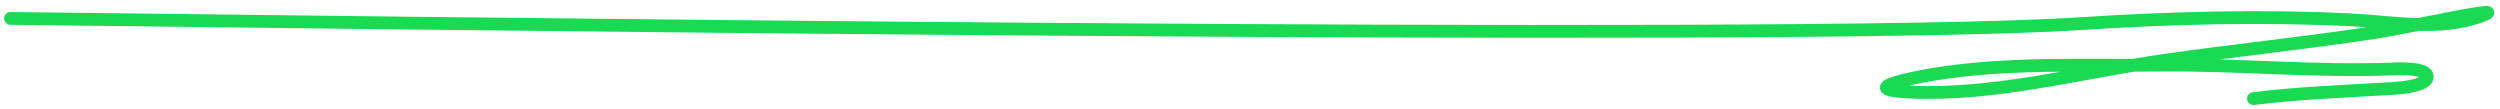 <svg width="391" height="17" viewBox="0 0 391 17" fill="none" xmlns="http://www.w3.org/2000/svg" preserveAspectRatio="none">
<path d="M1.647 2.878C46.299 3.368 280.475 6.624 325.211 3.71C339.34 2.79 353.615 2.414 367.705 3.102C374.151 3.417 381.568 4.894 388.02 2.515C393.45 0.512 376.958 4.242 371.425 5.083C360.549 6.736 349.65 7.85 338.769 9.401C325.584 11.281 312.076 14.978 298.886 14.411C290.273 14.041 298.155 12.327 302.176 11.659C313.95 9.704 325.849 10.325 337.622 10.184C349.791 10.039 361.873 11.244 374.048 10.793C374.425 10.779 379.712 10.437 379.62 12.032C379.515 13.845 372.811 13.907 372.102 13.95C365.56 14.344 358.979 14.601 352.44 15.425" stroke="#1ADA54" stroke-width="2" stroke-linecap="round"/>
</svg>
